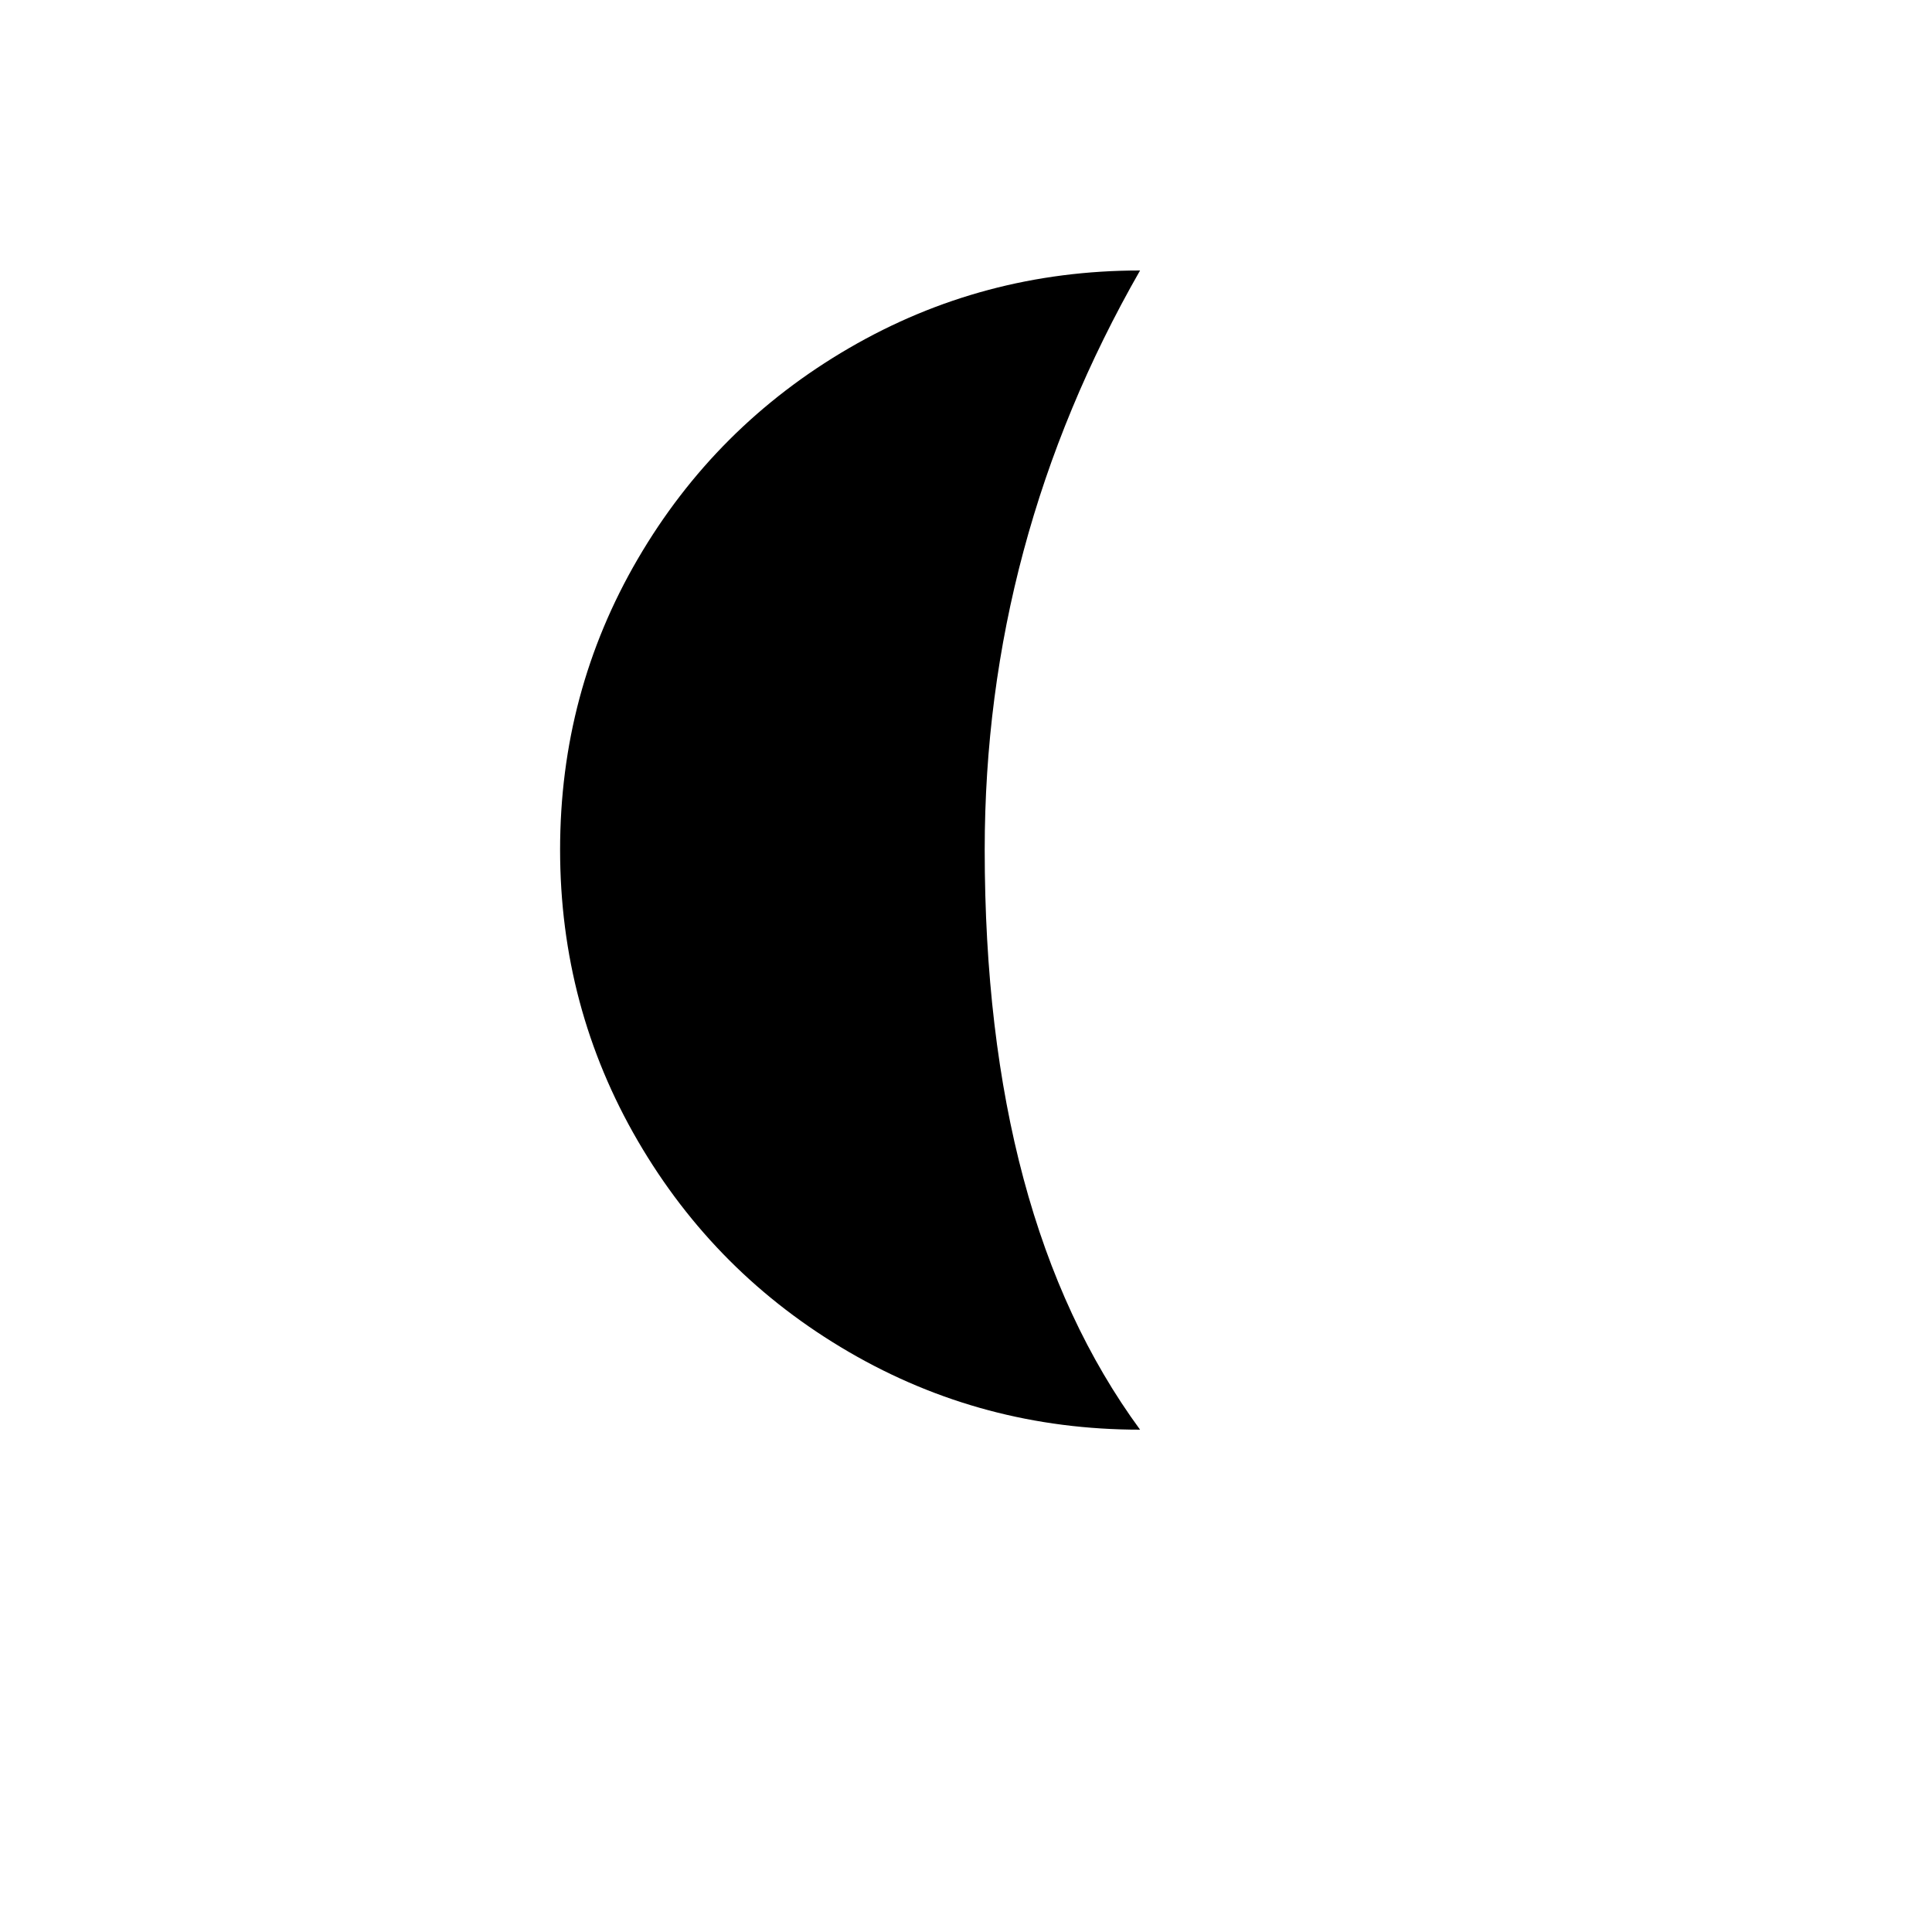 <svg xmlns="http://www.w3.org/2000/svg" version="1.1" xmlns:xlink="http://www.w3.org/1999/xlink" width="100%" height="100%" id="svgWorkerArea" viewBox="-25 -25 625 625" xmlns:idraw="https://idraw.muisca.co" style="background: white;"><defs id="defsdoc"><pattern id="patternBool" x="0" y="0" width="10" height="10" patternUnits="userSpaceOnUse" patternTransform="rotate(35)"><circle cx="5" cy="5" r="4" style="stroke: none;fill: #ff000070;"></circle></pattern></defs><g id="fileImp-881818706" class="cosito"><path id="pathImp-436378138" class="grouped" d="M156.189 249.878C156.189 283.873 164.566 315.265 181.319 344.055 198.073 372.845 220.844 395.616 249.634 412.37 278.424 429.123 309.816 437.5 343.811 437.5 310.304 391.794 293.551 329.253 293.551 249.878 293.551 183.515 310.304 121.056 343.811 62.5 309.816 62.5 278.424 70.877 249.634 87.63 220.844 104.383 198.073 127.115 181.319 155.823 164.566 184.532 156.189 215.883 156.189 249.878 156.189 249.878 156.189 249.878 156.189 249.878"></path></g></svg>